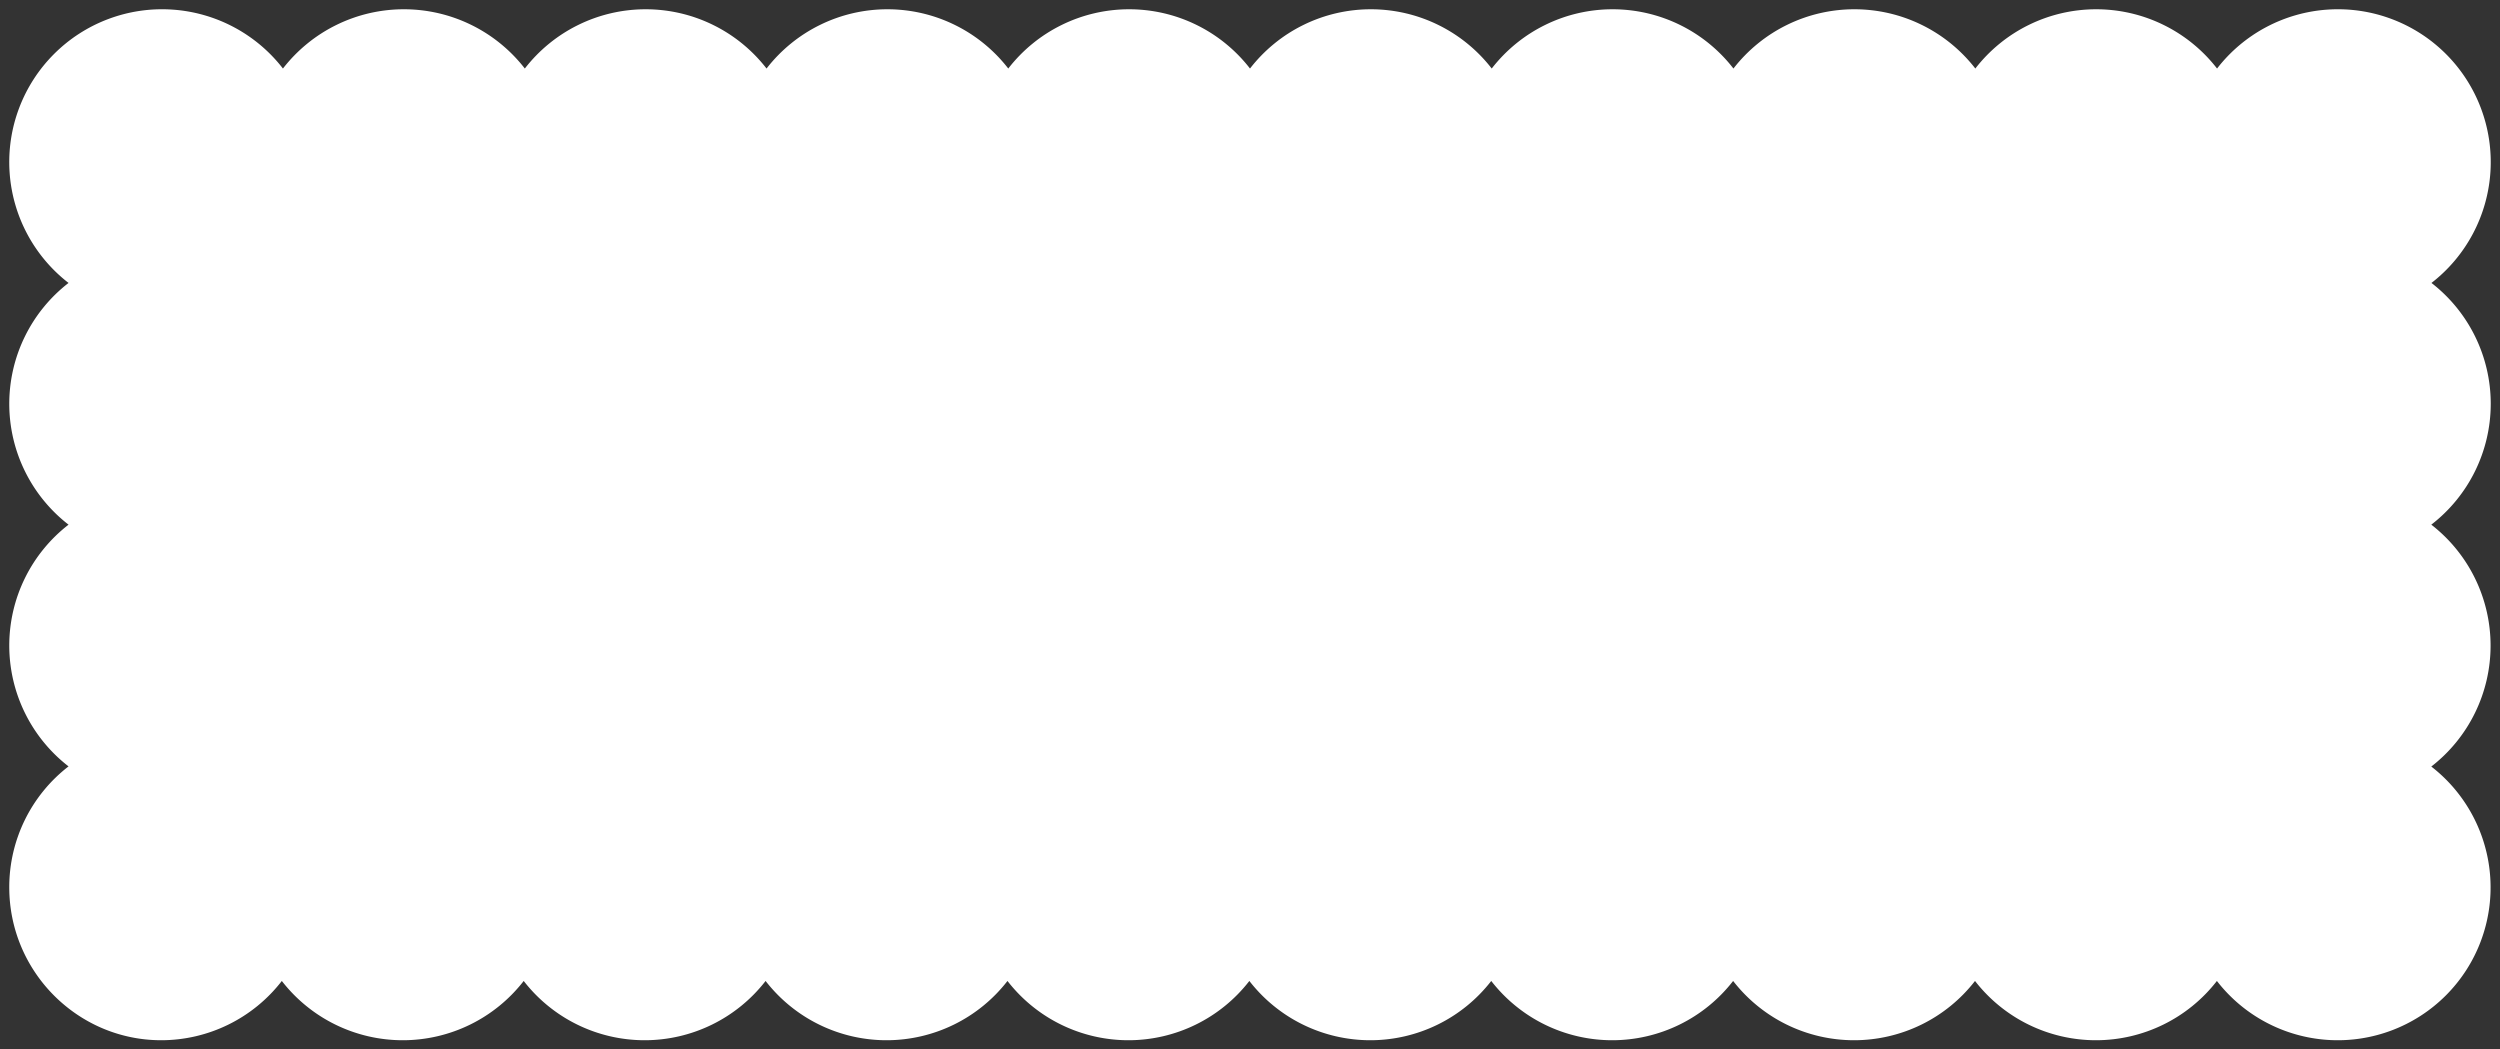 <?xml version="1.0" encoding="UTF-8" standalone="no"?><svg xmlns="http://www.w3.org/2000/svg" xmlns:xlink="http://www.w3.org/1999/xlink" data-name="Layer 1" fill="#000000" height="656.9" preserveAspectRatio="xMidYMid meet" version="1" viewBox="-5.8 -5.8 1564.8 656.9" width="1564.8" zoomAndPan="magnify"><rect x="-5.8" y="-5.8" width="1564.8" height="656.9" fill="#333333" stroke="none"/><g id="change1_1"><path d="M1516,322.6a95.78,95.78,0,0,1,0,151.4,95.66,95.66,0,1,1-134.2,134.2,95.78,95.78,0,0,1-151.4,0,95.78,95.78,0,0,1-151.4,0,95.78,95.78,0,0,1-151.4,0,95.78,95.78,0,0,1-151.4,0,95.78,95.78,0,0,1-151.4,0,95.78,95.78,0,0,1-151.4,0,95.78,95.78,0,0,1-151.4,0,95.78,95.78,0,0,1-151.4,0,95.48,95.48,0,0,1-75.7,37.1C42.8,645.2,0,602.4,0,549.6a95.48,95.48,0,0,1,37.1-75.7,95.68,95.68,0,0,1,0-151.3,95.68,95.68,0,0,1,0-151.3A95.66,95.66,0,1,1,171.3,37.1a95.78,95.78,0,0,1,151.4,0,95.68,95.68,0,0,1,151.3,0,95.68,95.68,0,0,1,151.3,0,95.68,95.68,0,0,1,151.3,0,95.68,95.68,0,0,1,151.3,0,95.68,95.68,0,0,1,151.3,0,95.78,95.78,0,0,1,151.4,0,95.68,95.68,0,0,1,151.3,0,95.66,95.66,0,1,1,134.2,134.2,95.6,95.6,0,0,1-.1,151.3Z" fill="#ffffff"/></g></svg>